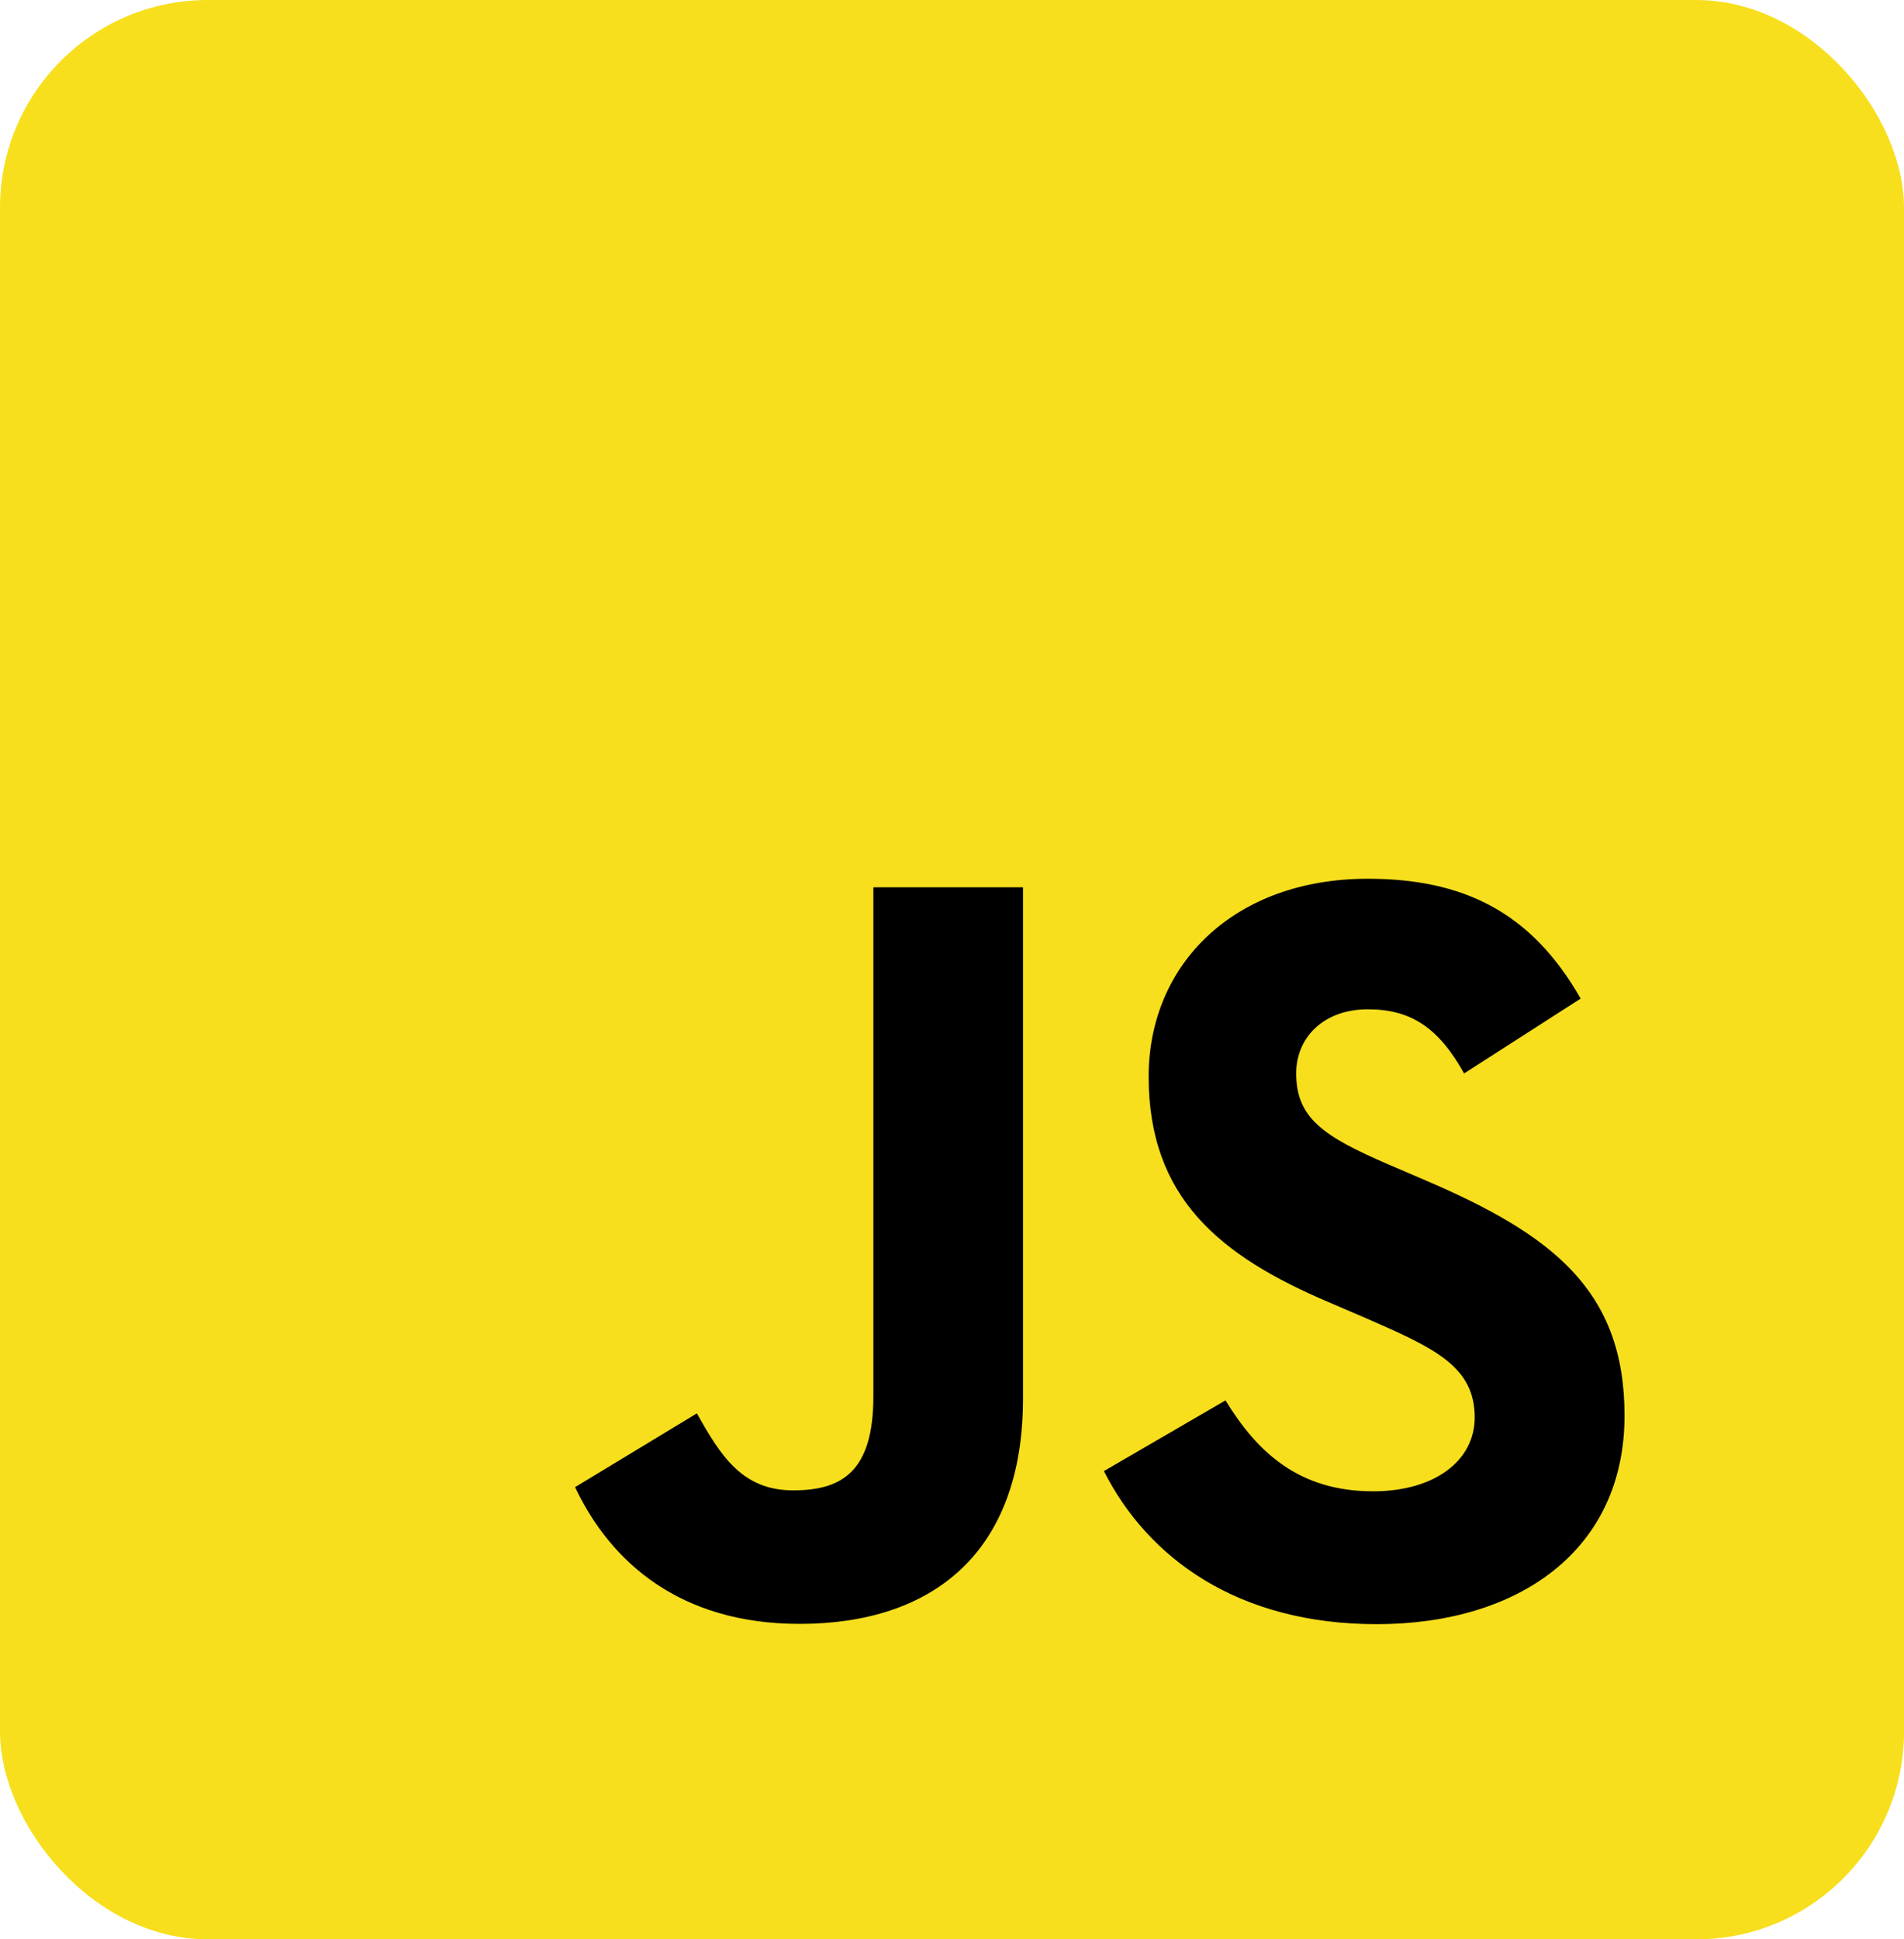 <svg width="110" height="112" viewBox="0 0 110 112" fill="none" xmlns="http://www.w3.org/2000/svg">
<rect width="110" height="112" rx="12" fill="#F7DF1E"/>
<g clip-path="url(#clip0_88_1264)">
<path d="M101 9H9V101H101V9Z" fill="#F7DF1E"/>
<path d="M70.801 80.875C72.654 83.901 75.065 86.125 79.329 86.125C82.911 86.125 85.199 84.335 85.199 81.861C85.199 78.897 82.848 77.847 78.905 76.122L76.744 75.195C70.506 72.537 66.361 69.207 66.361 62.169C66.361 55.685 71.302 50.749 79.022 50.749C84.519 50.749 88.471 52.662 91.318 57.671L84.586 61.993C83.104 59.336 81.505 58.289 79.022 58.289C76.49 58.289 74.885 59.895 74.885 61.993C74.885 64.587 76.492 65.637 80.201 67.243L82.362 68.169C89.707 71.319 93.855 74.53 93.855 81.75C93.855 89.534 87.74 93.798 79.529 93.798C71.5 93.798 66.313 89.972 63.775 84.957L70.801 80.875ZM40.261 81.624C41.619 84.034 42.855 86.071 45.825 86.071C48.665 86.071 50.457 84.96 50.457 80.639V51.243H59.102V80.756C59.102 89.707 53.854 93.782 46.193 93.782C39.271 93.782 35.262 90.2 33.224 85.885L40.261 81.624Z" fill="black"/>
</g>
<defs>
<clipPath id="clip0_88_1264">
<rect width="92" height="92" fill="white" transform="translate(9 9)"/>
</clipPath>
</defs>
</svg>
